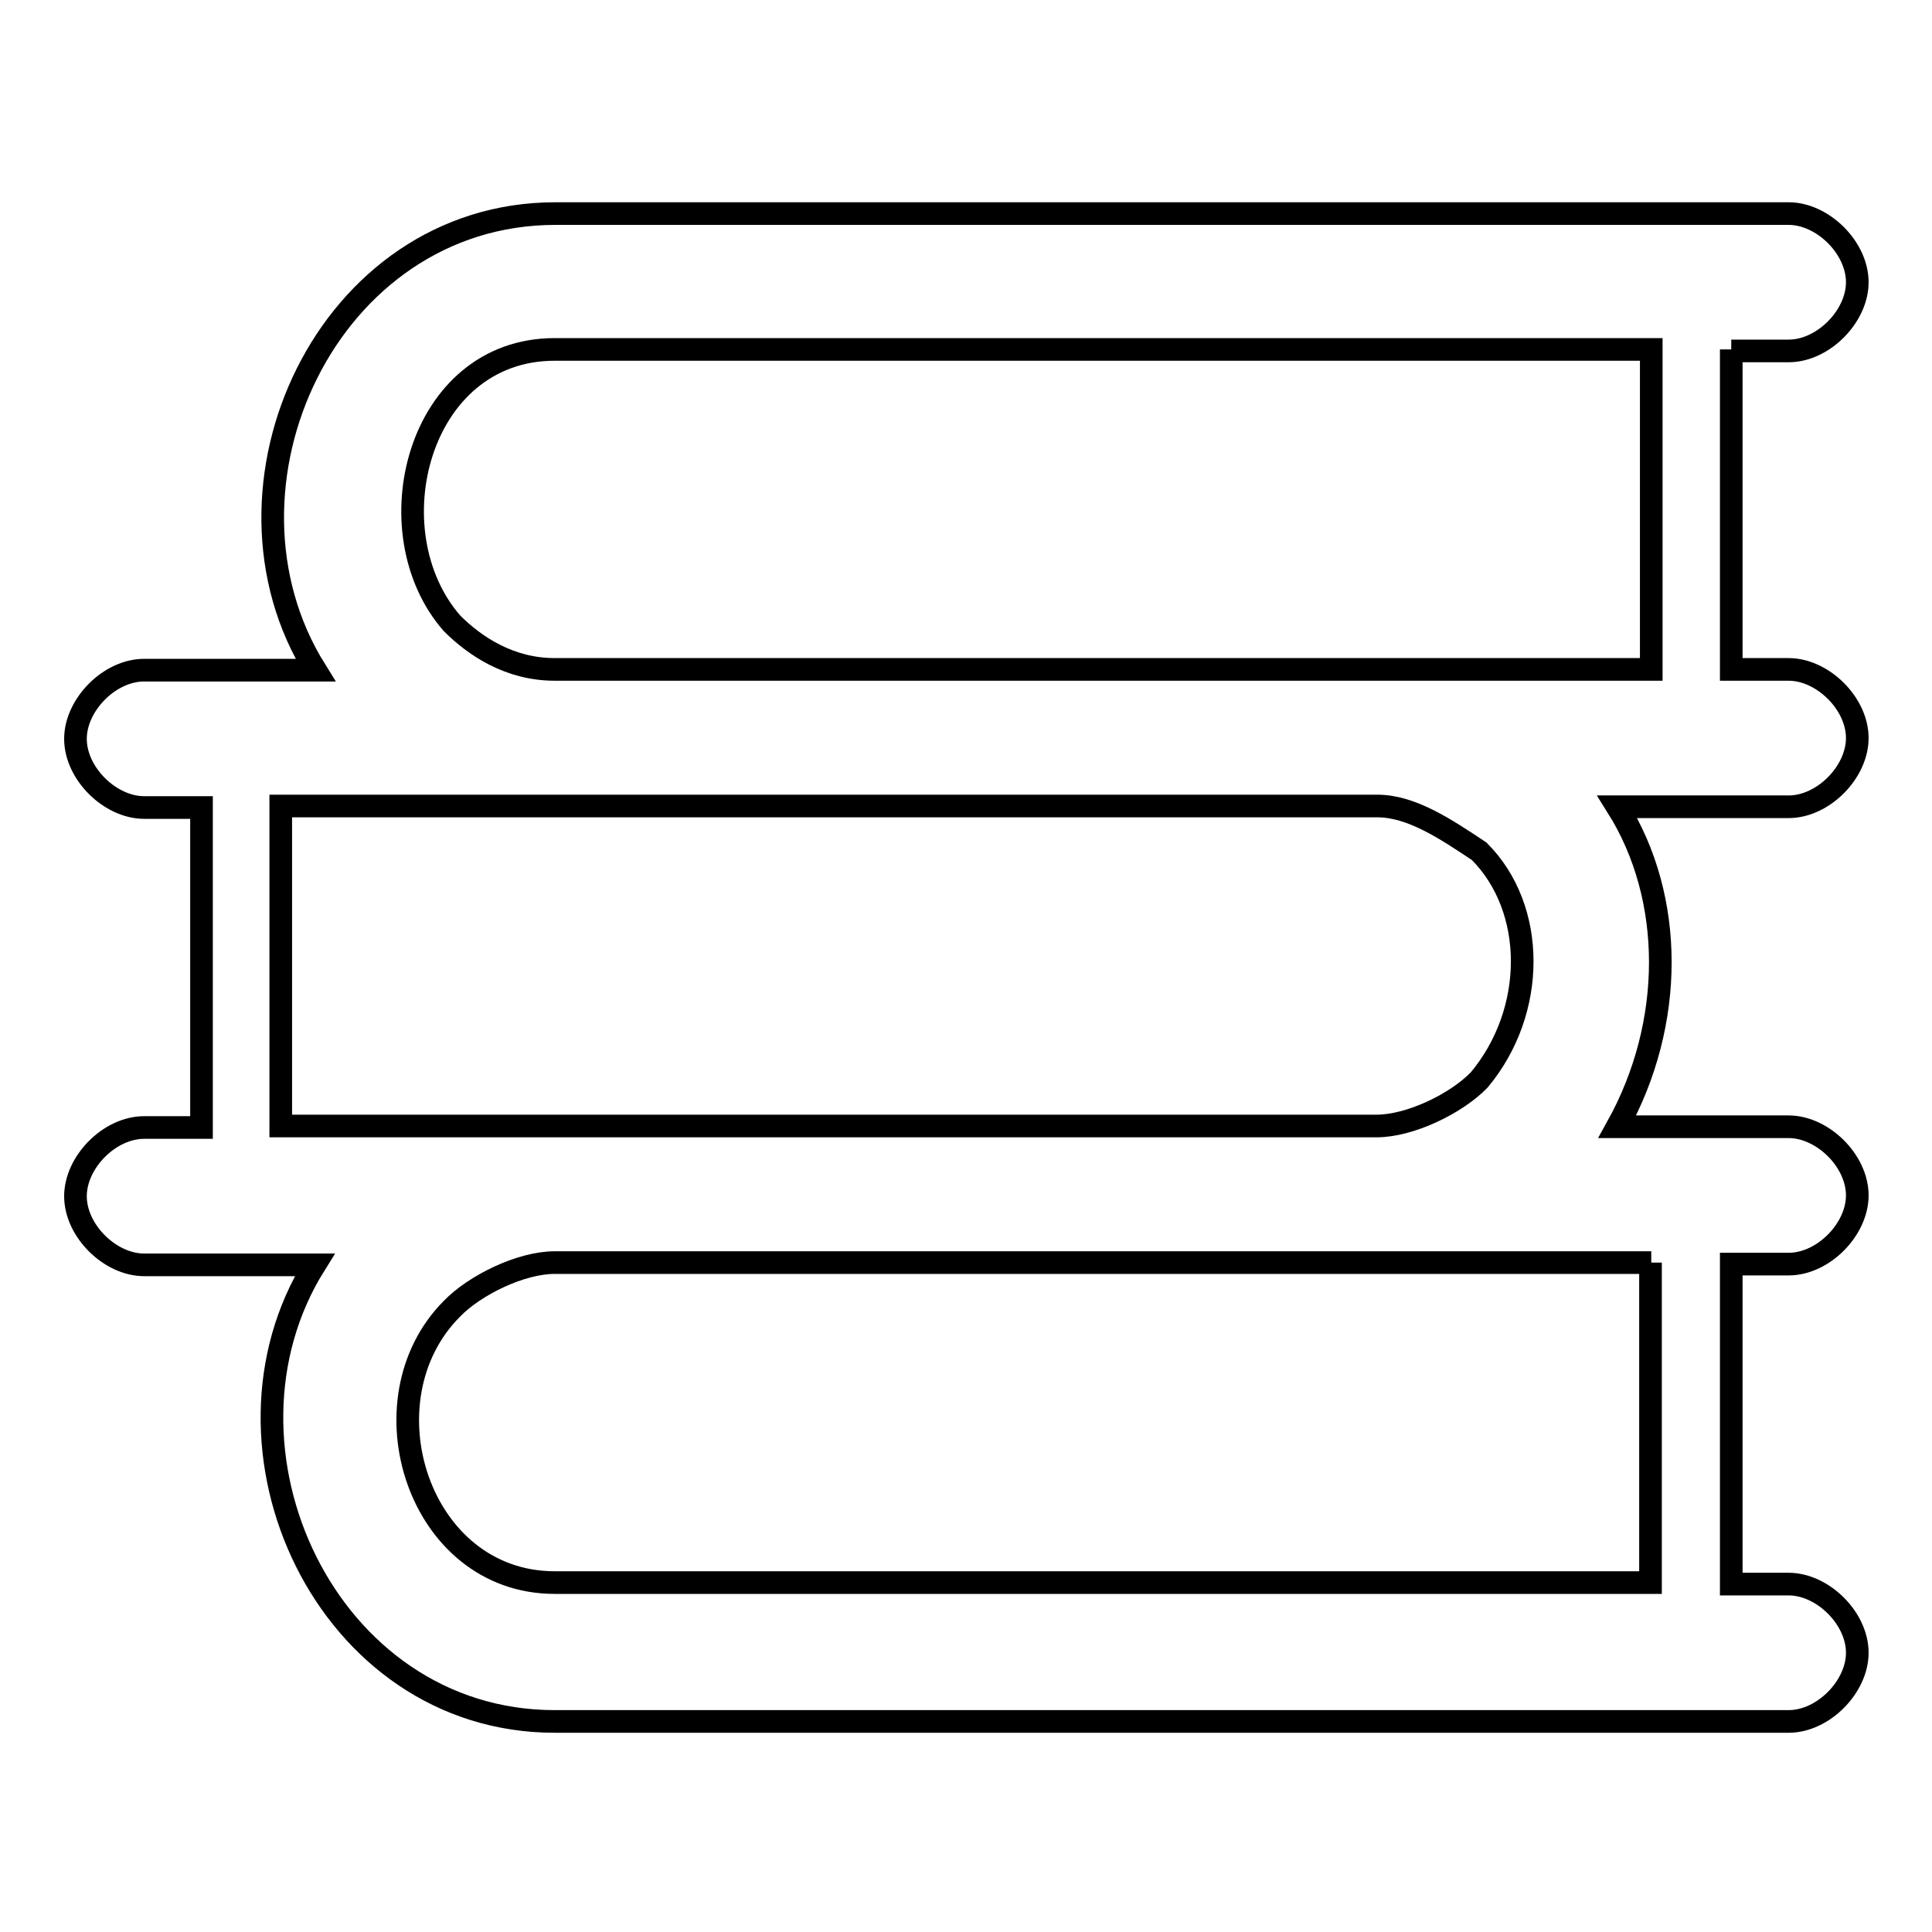 <?xml version="1.0" encoding="utf-8"?>
<!-- Svg Vector Icons : http://www.onlinewebfonts.com/icon -->
<!DOCTYPE svg PUBLIC "-//W3C//DTD SVG 1.1//EN" "http://www.w3.org/Graphics/SVG/1.1/DTD/svg11.dtd">
<svg version="1.1" xmlns="http://www.w3.org/2000/svg" xmlns:xlink="http://www.w3.org/1999/xlink" x="0px" y="0px" viewBox="0 0 256 256" enable-background="new 0 0 256 256" xml:space="preserve">
<g> <path stroke-width="3" fill-opacity="0" stroke="#000000"  d="M229.4,46.3v42.4h7.6c4.5,0,9.1,4.5,9.1,9.1c0,4.5-4.5,9.1-9.1,9.1h-22.7c7.6,12.1,7.6,28.7,0,42.4h22.7 c4.5,0,9.1,4.5,9.1,9.1c0,4.5-4.5,9.1-9.1,9.1h-7.6v42.4h7.6c4.5,0,9.1,4.5,9.1,9.1c0,4.5-4.5,9.1-9.1,9.1H73.5 c-30.3,0-46.9-36.3-31.8-60.5H19.1c-4.5,0-9.1-4.5-9.1-9.1c0-4.5,4.5-9.1,9.1-9.1h7.6v-42.4h-7.6c-4.5,0-9.1-4.5-9.1-9.1 c0-4.5,4.5-9.1,9.1-9.1h22.7c-15.1-24.2,1.5-60.5,31.8-60.5h163.4c4.5,0,9.1,4.5,9.1,9.1c0,4.5-4.5,9.1-9.1,9.1H229.4z  M182.5,106.8H37.2v42.4h145.2c4.5,0,10.6-3,13.6-6.1c7.6-9.1,7.6-22.7,0-30.3C191.5,109.8,187,106.8,182.5,106.8z M218.8,167.3 H73.5c-4.5,0-10.6,3-13.6,6.1c-12.1,12.1-4.5,36.3,13.6,36.3h145.2V167.3L218.8,167.3z M218.8,88.7V46.3H73.5 c-18.2,0-24.2,24.2-13.6,36.3c3,3,7.6,6.1,13.6,6.1H218.8L218.8,88.7z"/></g>
</svg>